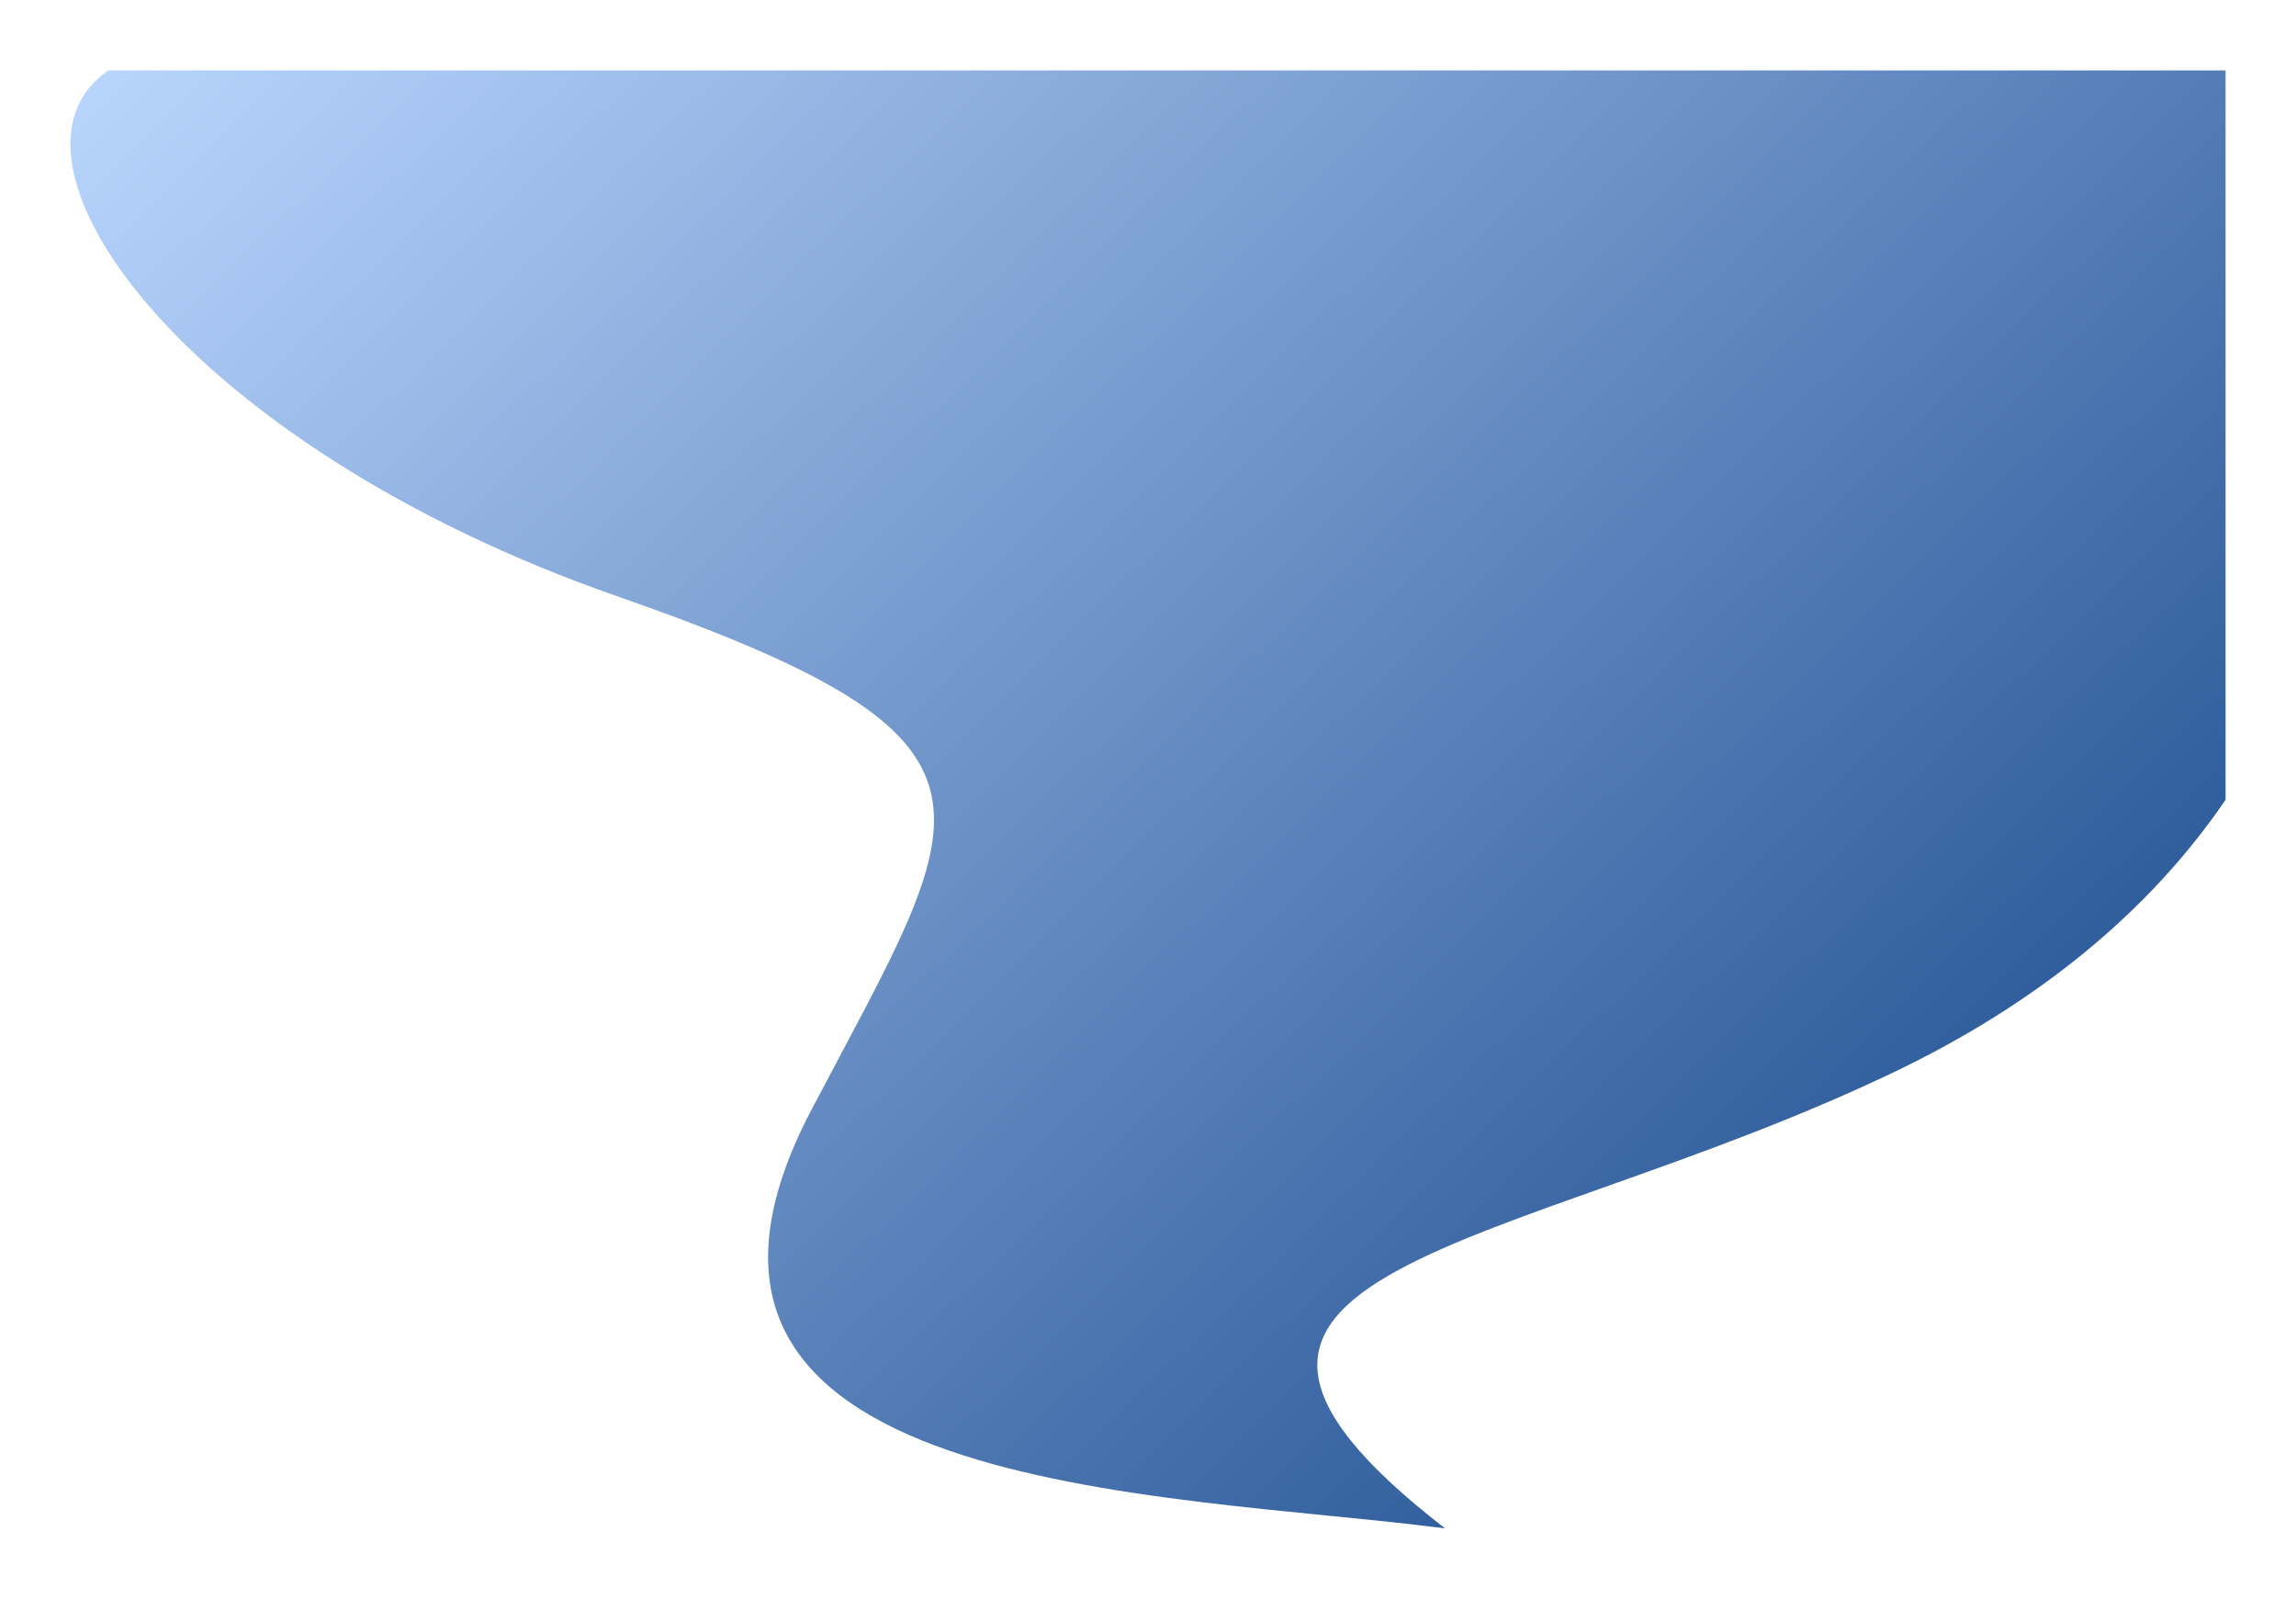 <?xml version="1.0" encoding="UTF-8"?> <svg xmlns="http://www.w3.org/2000/svg" width="652" height="454" viewBox="0 0 652 454" fill="none"> <g filter="url(#filter0_d)"> <path d="M622 10V217.102C600.191 249.117 568.237 275.125 527.63 294.539C419.034 346.453 303.65 349.185 400.35 424C321.821 413.752 162.795 414.821 220.436 305.129C265.747 218.905 284.183 200.812 165.271 159.321C42.032 116.332 -15.593 34.978 20.763 10H622Z" fill="url(#paint0_linear)"></path> </g> <defs> <filter id="filter0_d" x="0" y="0" width="652" height="454" filterUnits="userSpaceOnUse" color-interpolation-filters="sRGB"> <feFlood flood-opacity="0" result="BackgroundImageFix"></feFlood> <feColorMatrix in="SourceAlpha" type="matrix" values="0 0 0 0 0 0 0 0 0 0 0 0 0 0 0 0 0 0 127 0"></feColorMatrix> <feOffset dx="10" dy="10"></feOffset> <feGaussianBlur stdDeviation="10"></feGaussianBlur> <feColorMatrix type="matrix" values="0 0 0 0 0 0 0 0 0 0 0 0 0 0 0 0 0 0 0.1 0"></feColorMatrix> <feBlend mode="normal" in2="BackgroundImageFix" result="effect1_dropShadow"></feBlend> <feBlend mode="normal" in="SourceGraphic" in2="effect1_dropShadow" result="shape"></feBlend> </filter> <linearGradient id="paint0_linear" x1="133.706" y1="-107.187" x2="533.837" y2="302.503" gradientUnits="userSpaceOnUse"> <stop stop-color="#B9D5FD"></stop> <stop offset="1" stop-color="#315E9D"></stop> </linearGradient> </defs> </svg> 